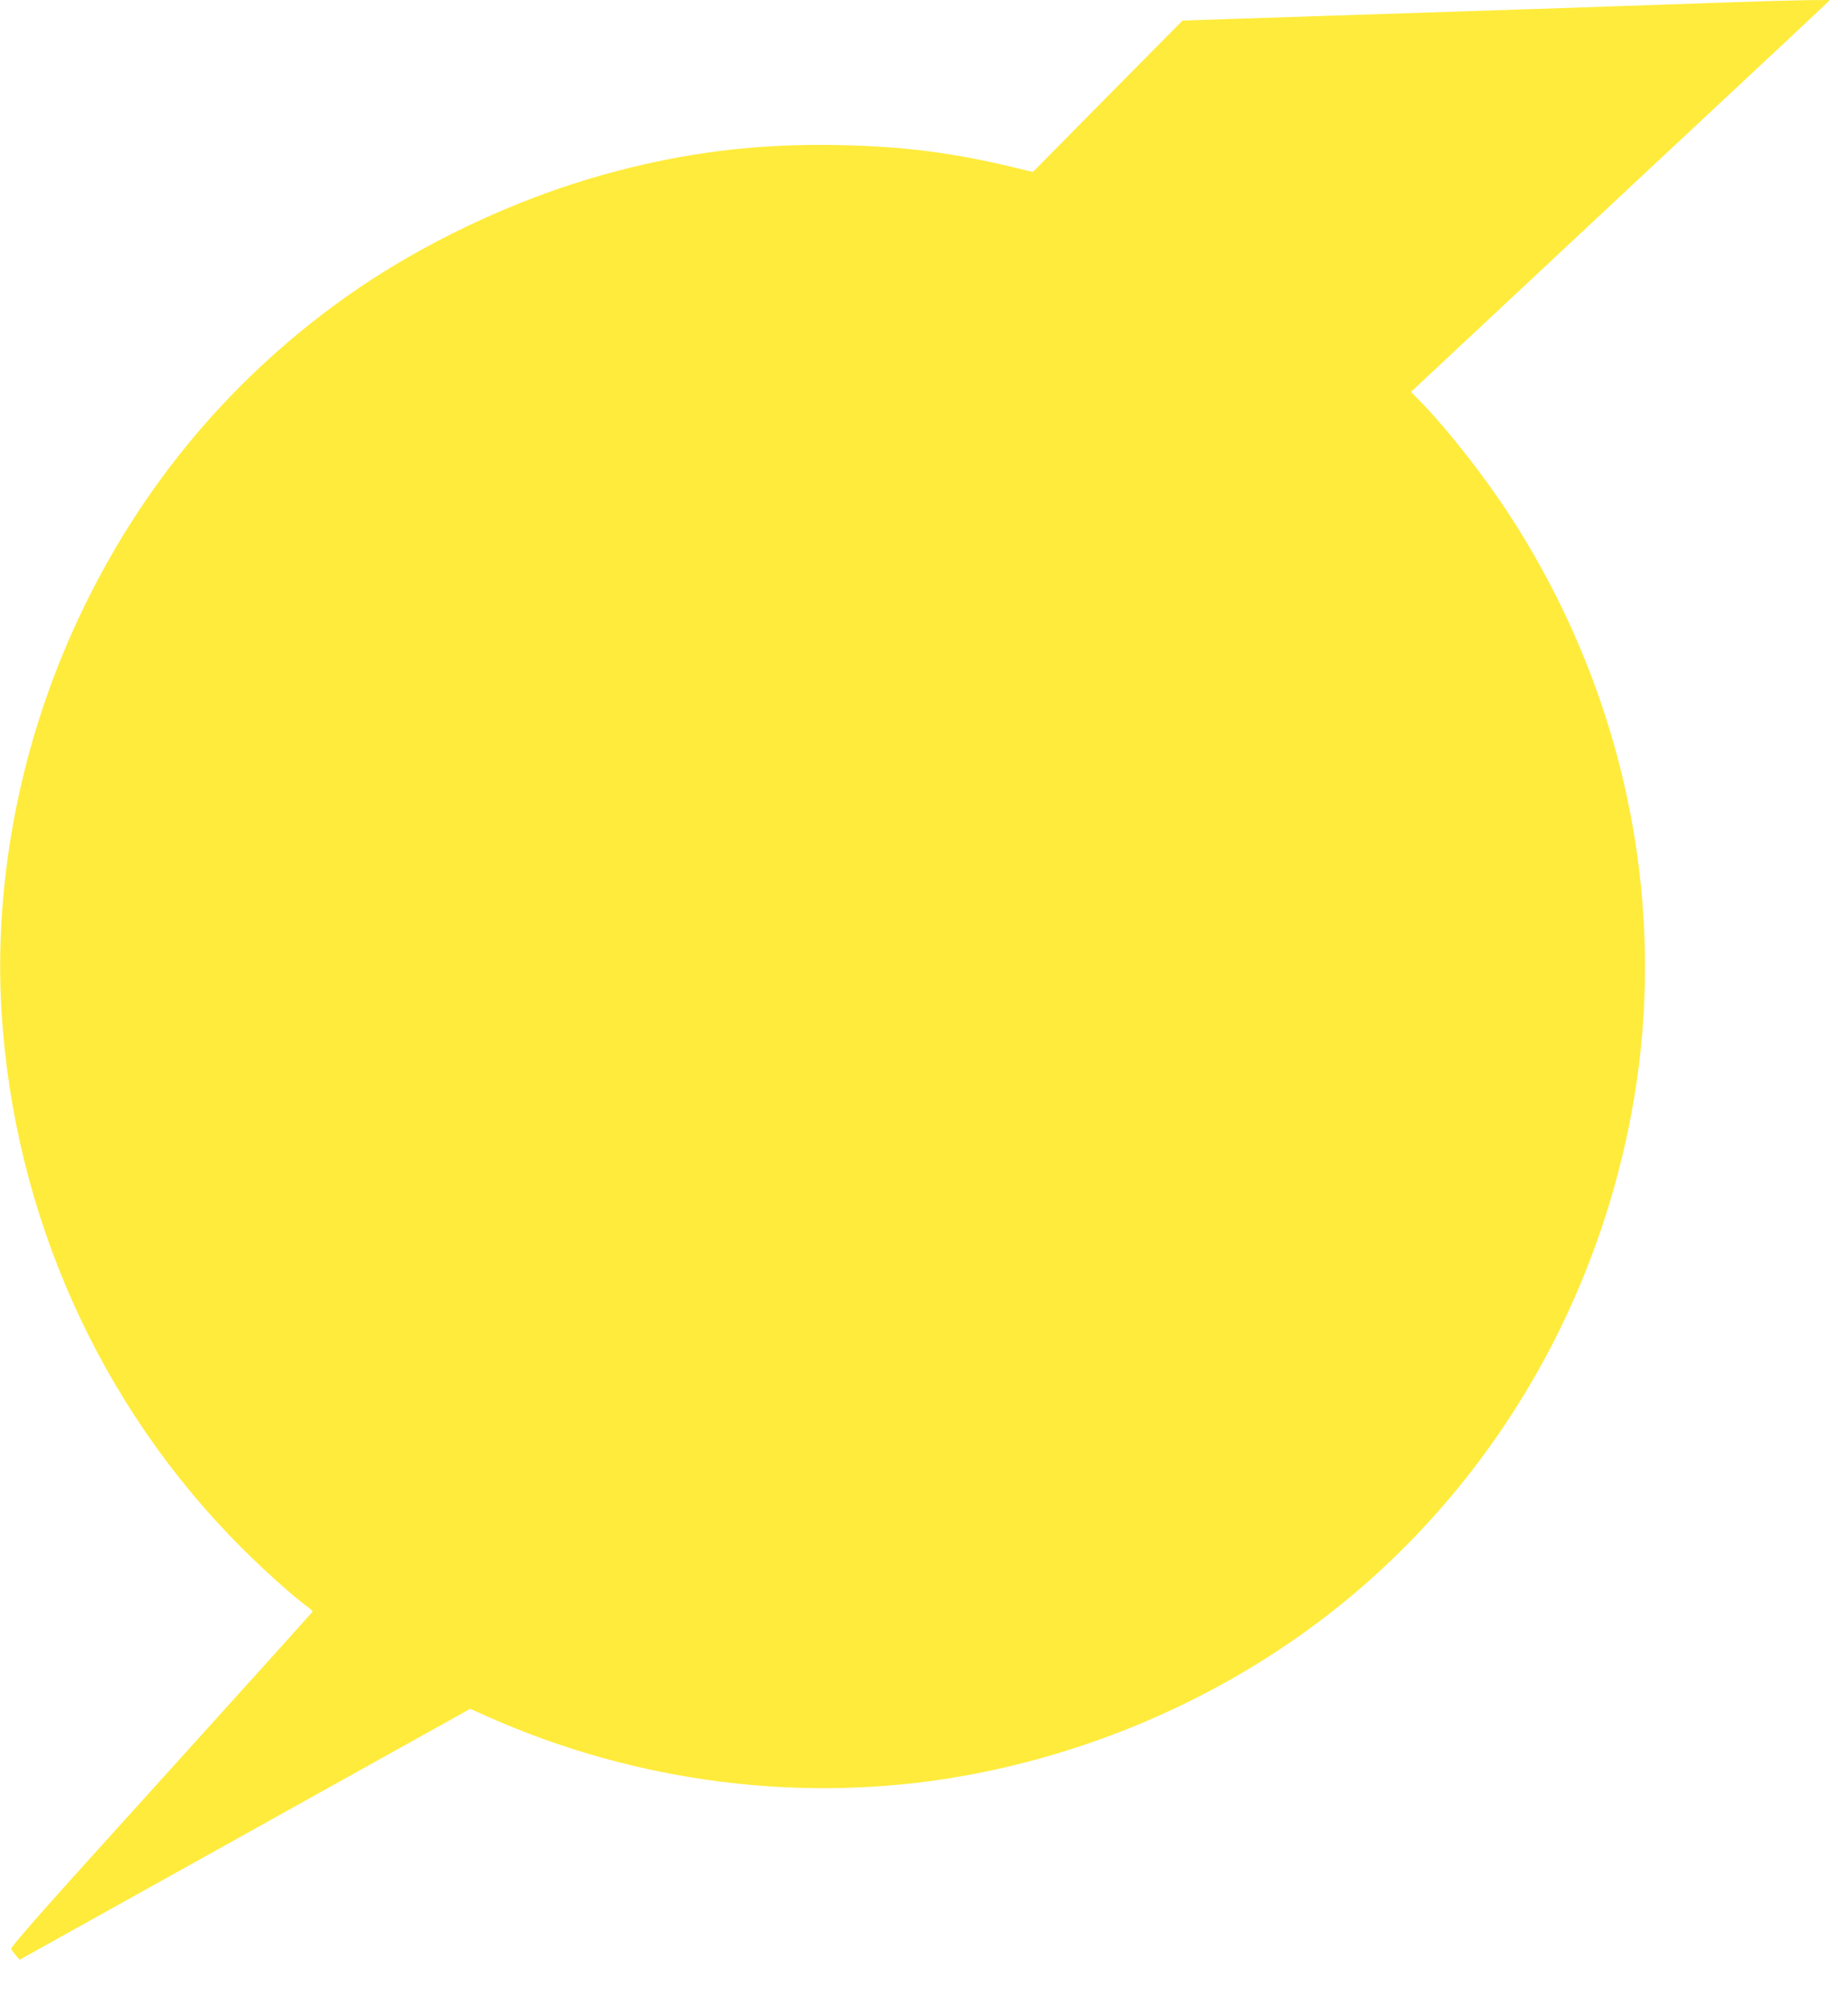 <?xml version="1.0" standalone="no"?>
<!DOCTYPE svg PUBLIC "-//W3C//DTD SVG 20010904//EN"
 "http://www.w3.org/TR/2001/REC-SVG-20010904/DTD/svg10.dtd">
<svg version="1.0" xmlns="http://www.w3.org/2000/svg"
 width="1176pt" height="1280pt" viewBox="0 0 1176 1280"
 preserveAspectRatio="xMidYMid meet">
<g transform="translate(0,1280) scale(0.1,-0.1)"
fill="#ffeb3b" stroke="none">
<path d="M11005 12785 c-198 -7 -513 -18 -700 -24 -187 -7 -468 -16 -625 -21
-157 -5 -429 -14 -605 -20 -176 -6 -450 -15 -610 -20 -159 -5 -436 -14 -615
-20 l-325 -11 -476 -481 -476 -482 -113 27 c-391 95 -710 136 -1121 144 -526
11 -994 -48 -1494 -187 -572 -159 -1169 -442 -1645 -780 -761 -541 -1348
-1258 -1736 -2122 -344 -765 -504 -1620 -454 -2428 80 -1288 624 -2503 1526
-3405 137 -138 322 -303 409 -368 24 -17 44 -35 45 -38 0 -3 -434 -484 -964
-1070 -741 -817 -962 -1067 -955 -1079 5 -8 19 -27 31 -41 l23 -26 525 292
c289 161 934 520 1433 798 l909 506 101 -45 c959 -429 2032 -563 3047 -380
770 139 1512 450 2146 901 1097 781 1851 1977 2099 3330 240 1305 -44 2670
-793 3810 -154 234 -377 518 -534 681 l-79 81 213 199 c256 240 1945 1818
2207 2062 102 96 199 187 216 203 l30 29 -140 -1 c-77 -1 -302 -7 -500 -14z"/>
</g>
</svg>
